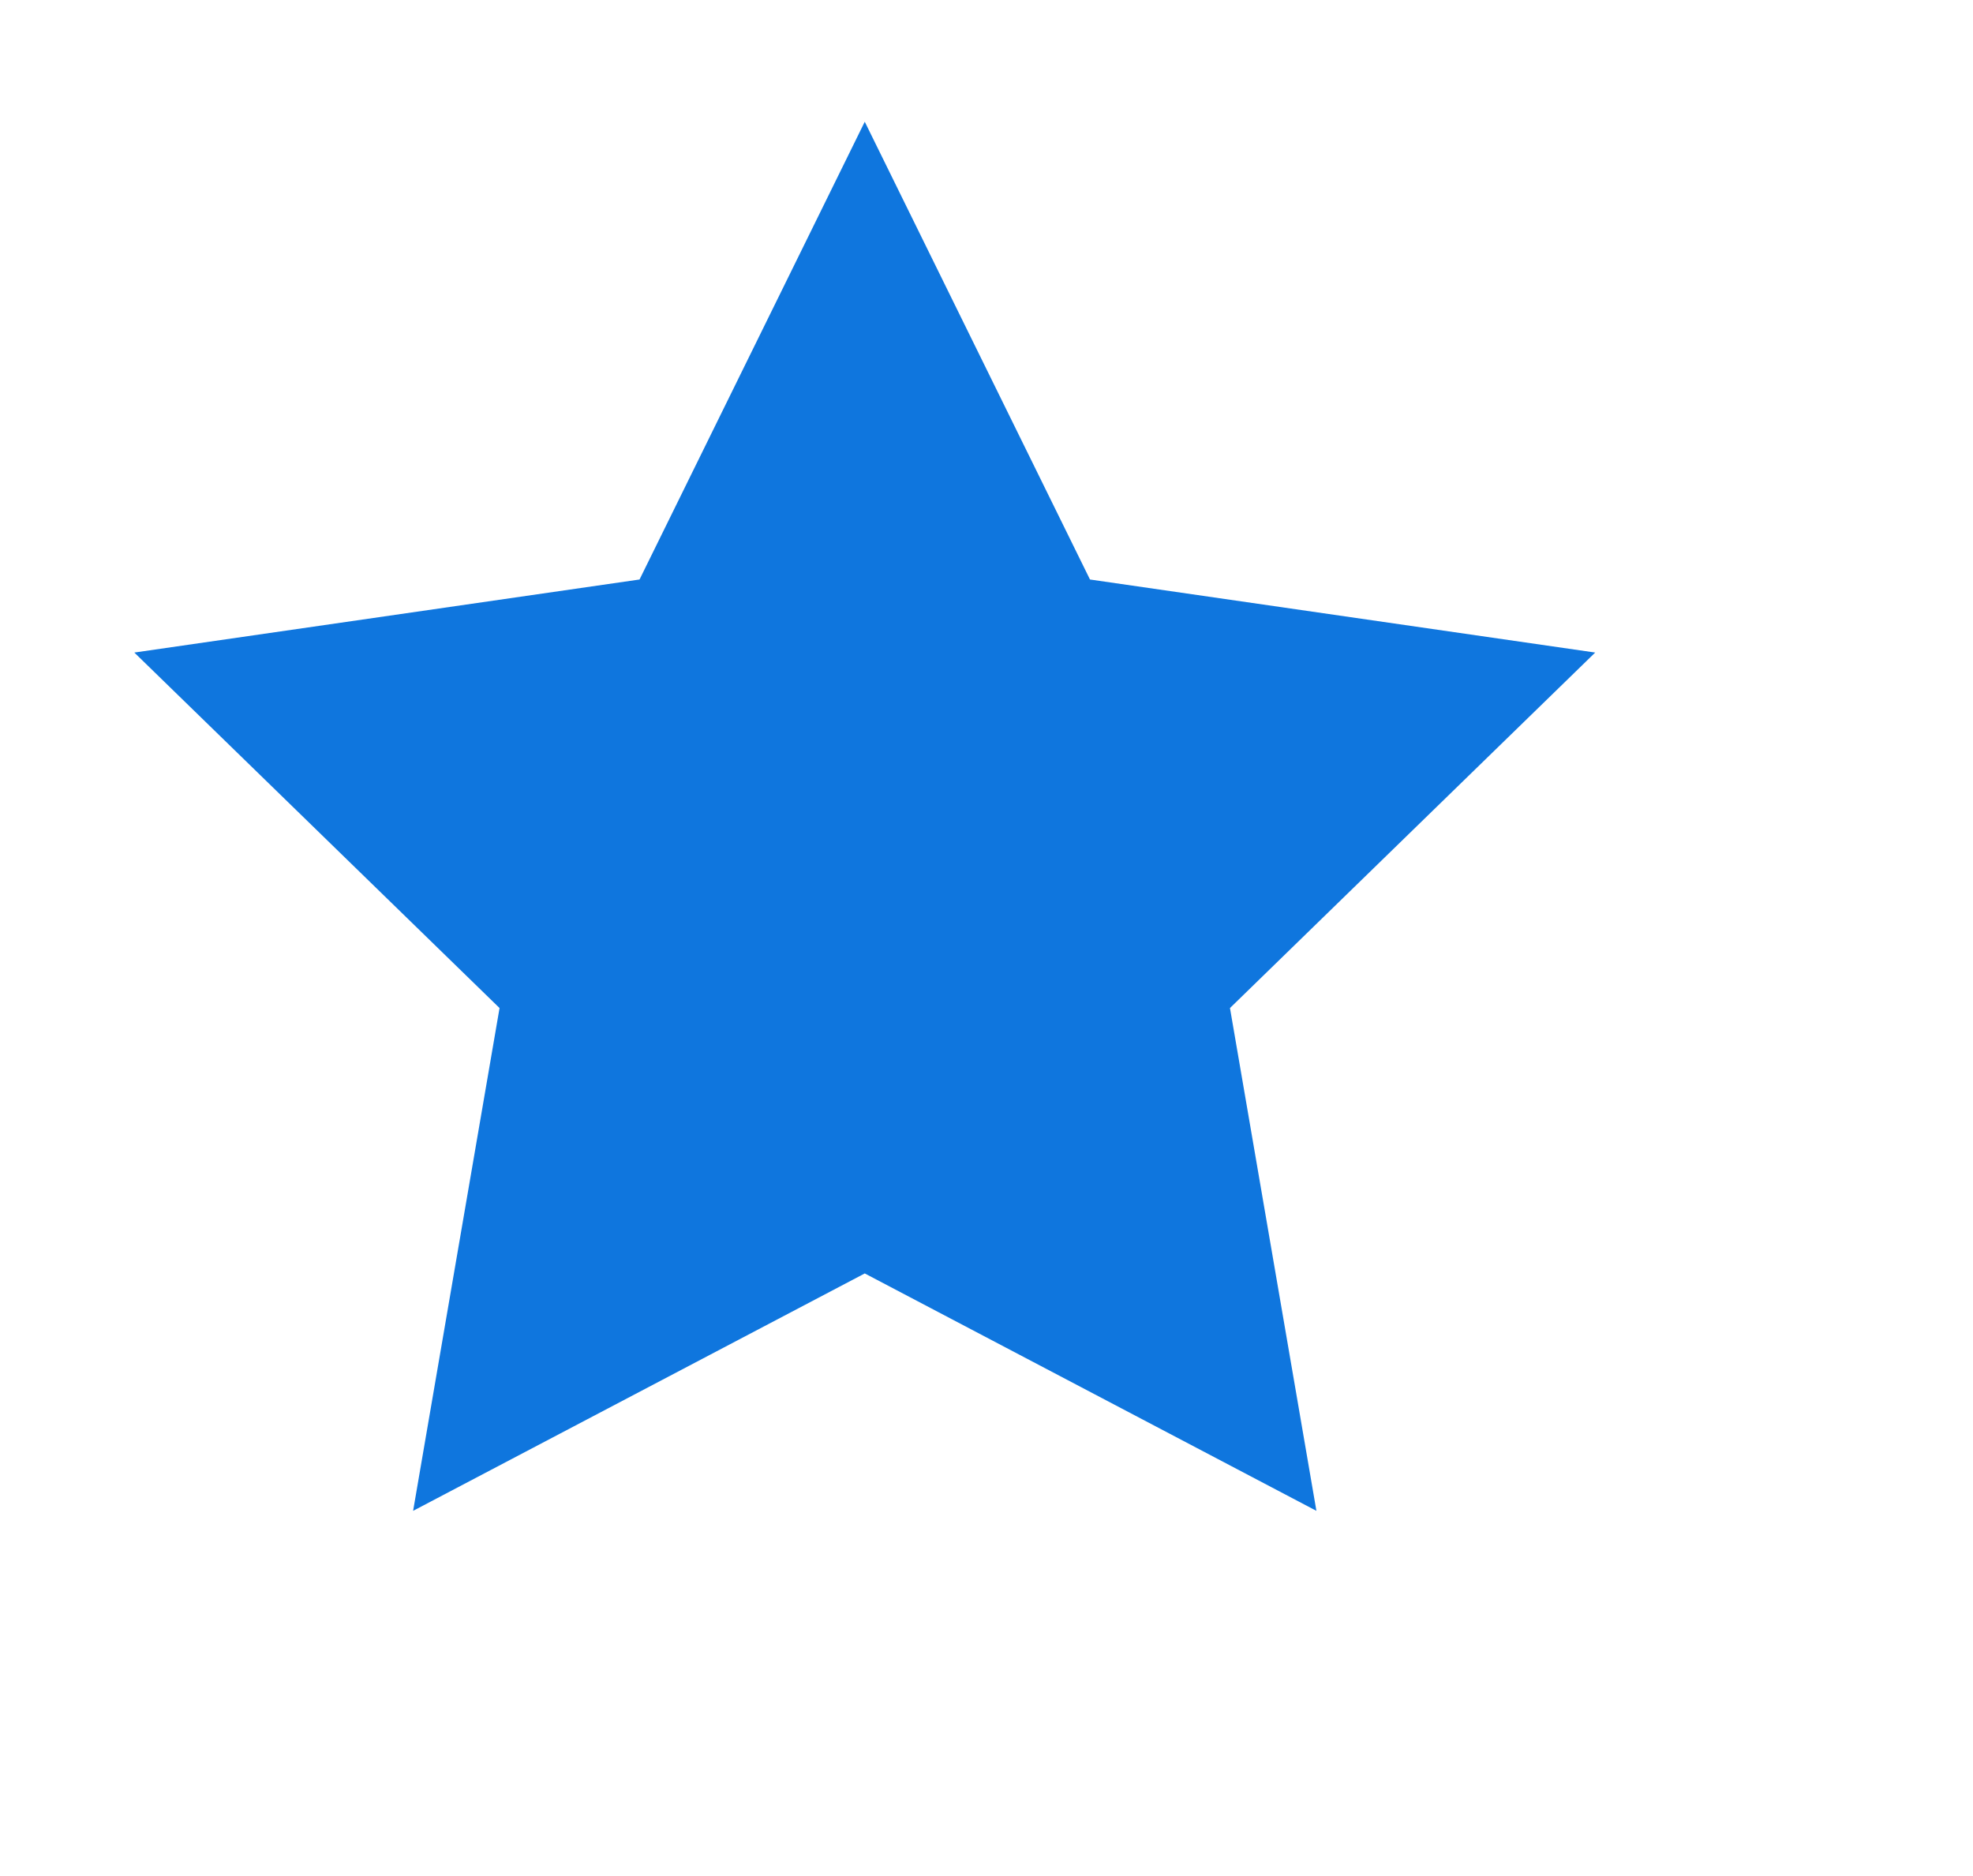 <svg xmlns="http://www.w3.org/2000/svg" xmlns:xlink="http://www.w3.org/1999/xlink" width="12" height="11.41" viewBox="-1 -1 16 15.41"><defs><path id="a" d="M2.29 11.41 3 7.28 0 4.36l4.15-.6L6 0l1.85 3.76 4.15.6-3 2.92.71 4.13L6 9.46z"/></defs><use xlink:href="#a" fill="#0f76de"/><use xlink:href="#a" fill-opacity="0" stroke="#000" stroke-opacity="0"/></svg>